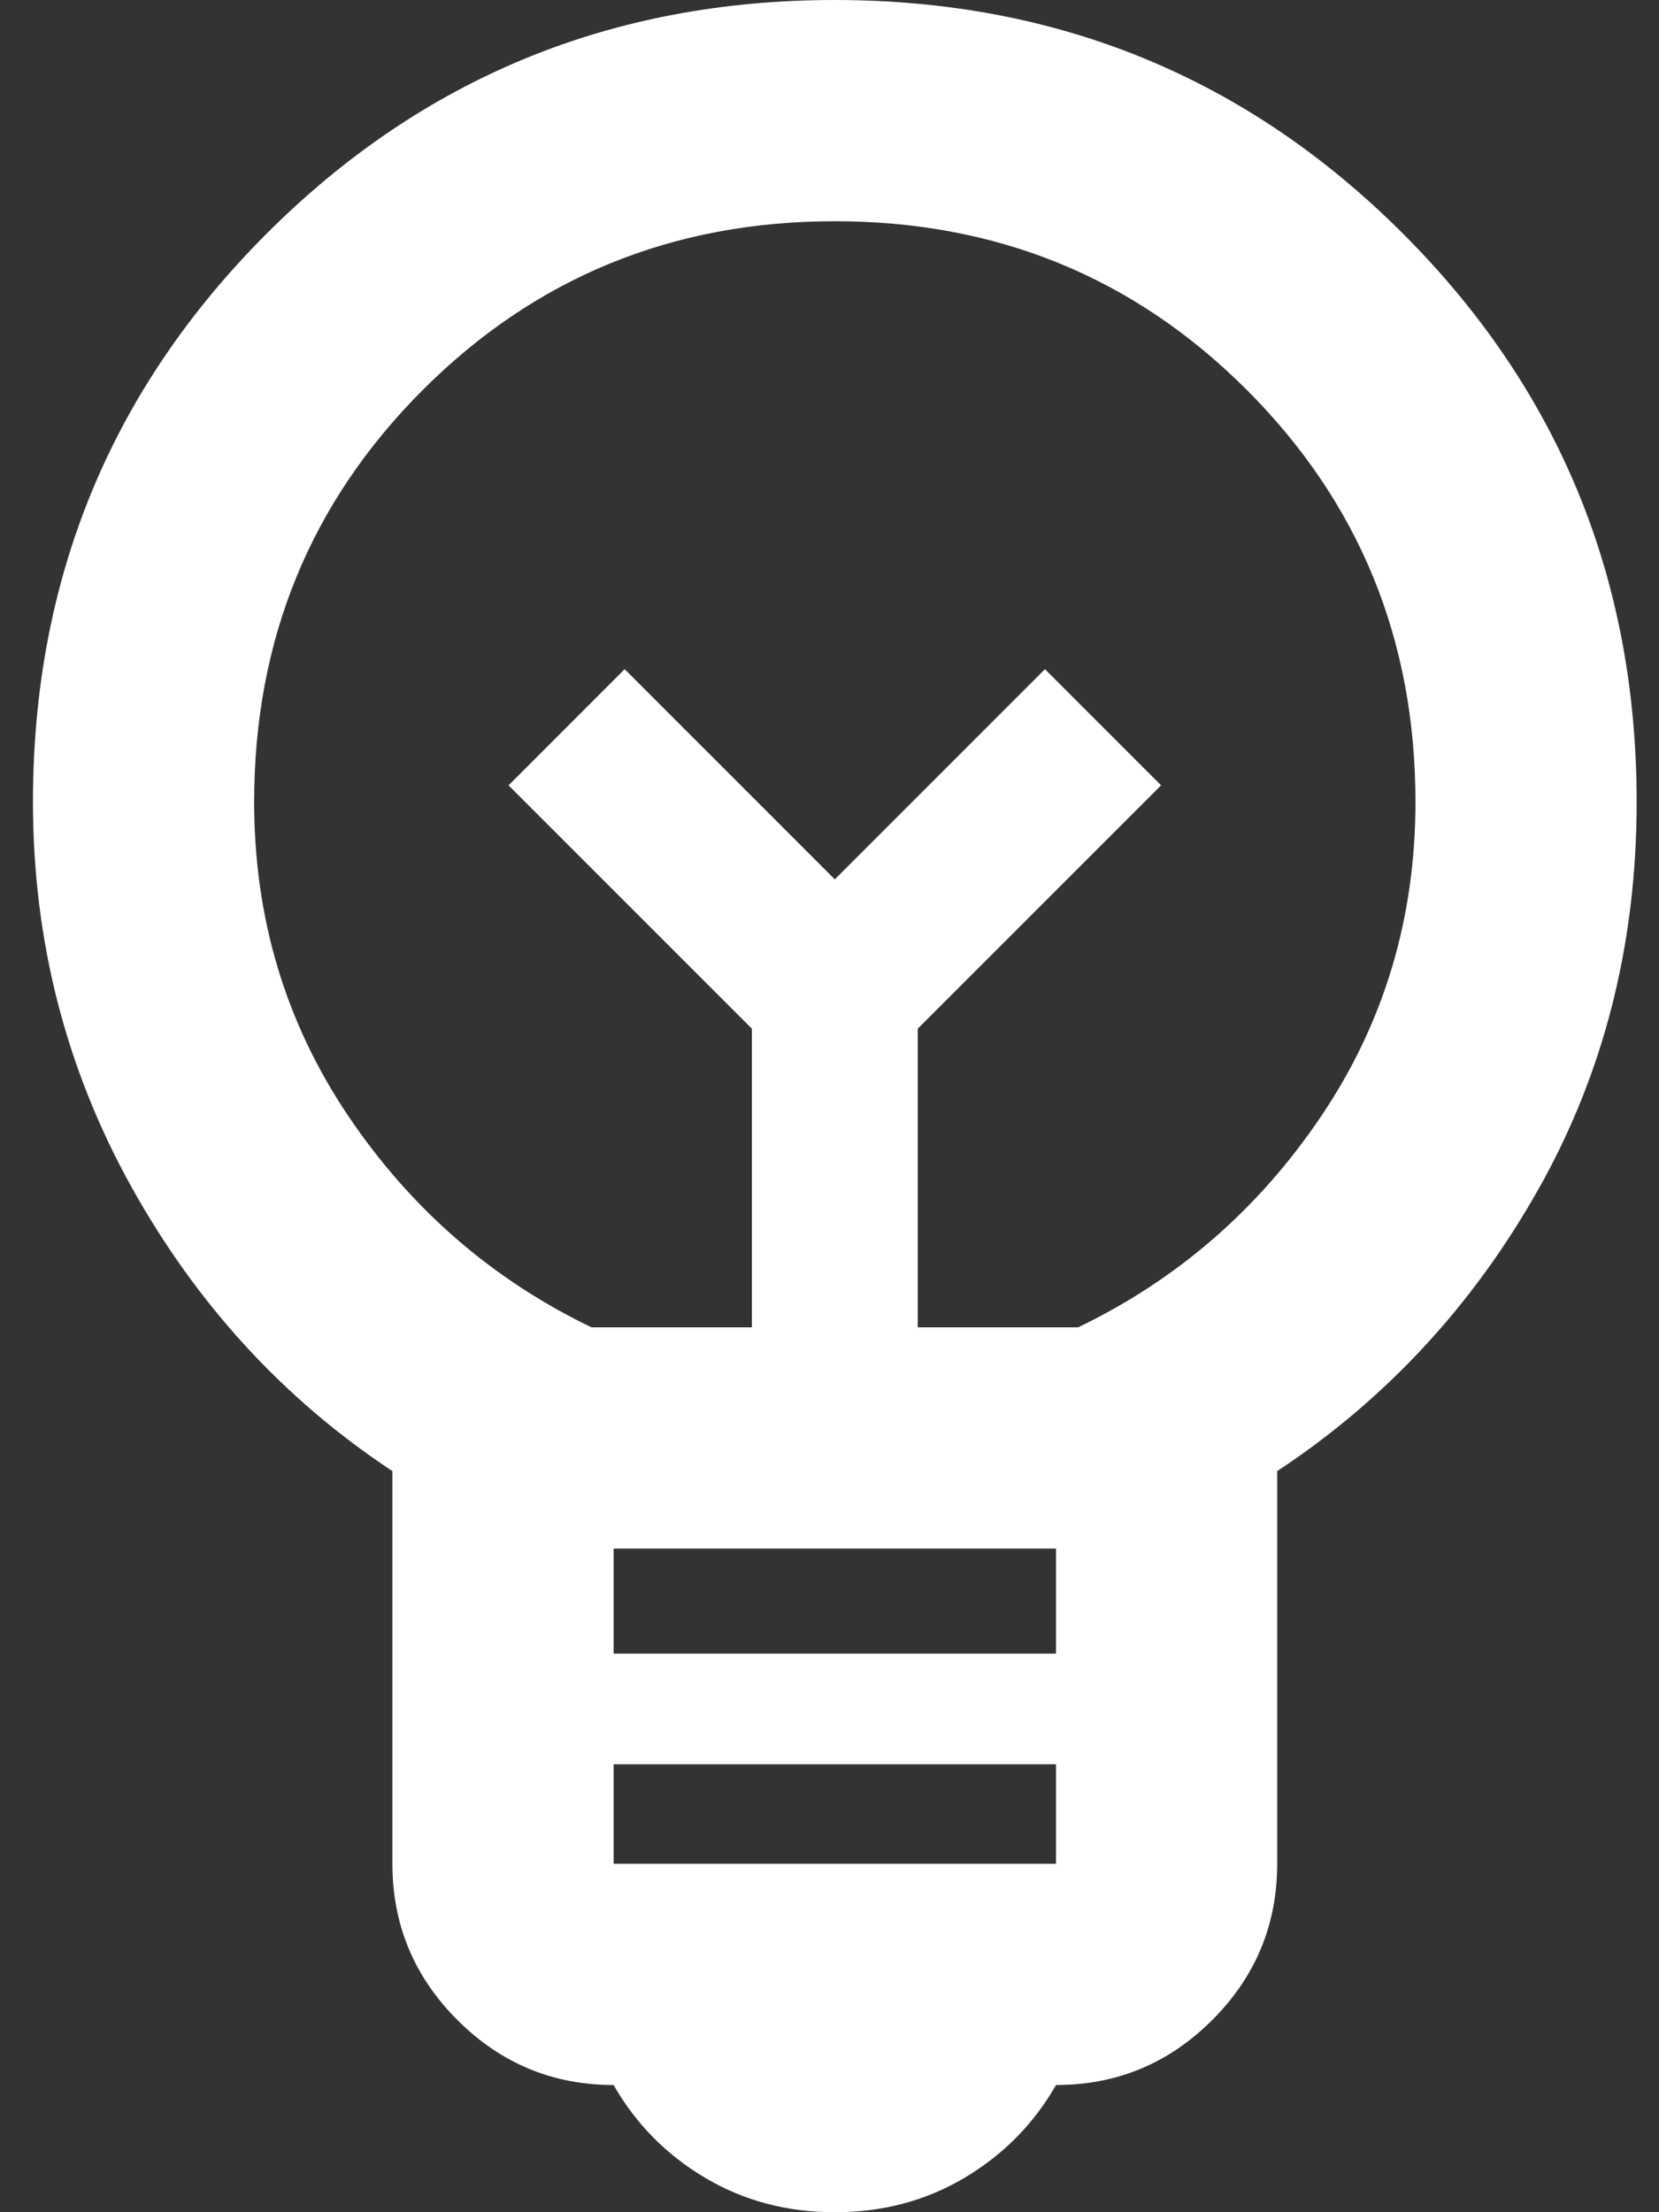 <svg width="30" height="40" viewBox="0 0 30 40" fill="none" xmlns="http://www.w3.org/2000/svg">
<rect x="0" y="0" width="30" height="40" fill="#333333" stroke="none"/>
<path d="M15.096 40C14.229 40 13.446 39.792 12.746 39.375C12.046 38.958 11.496 38.4 11.096 37.7C9.996 37.7 9.055 37.308 8.271 36.525C7.488 35.742 7.096 34.8 7.096 33.7V26.6C5.13 25.3 3.555 23.583 2.371 21.45C1.188 19.317 0.596 17 0.596 14.5C0.596 10.467 2.005 7.042 4.821 4.225C7.638 1.408 11.063 0 15.096 0C19.13 0 22.555 1.408 25.371 4.225C28.188 7.042 29.596 10.467 29.596 14.5C29.596 17.067 29.005 19.4 27.821 21.5C26.638 23.6 25.063 25.3 23.096 26.6V33.7C23.096 34.8 22.704 35.742 21.921 36.525C21.138 37.308 20.196 37.7 19.096 37.7C18.696 38.4 18.146 38.958 17.446 39.375C16.746 39.792 15.963 40 15.096 40ZM11.096 33.7H19.096V31.9H11.096V33.7ZM11.096 29.9H19.096V28H11.096V29.9ZM10.696 24H13.596V18.6L9.196 14.2L11.296 12.1L15.096 15.9L18.896 12.1L20.996 14.2L16.596 18.6V24H19.496C21.296 23.133 22.763 21.858 23.896 20.175C25.029 18.492 25.596 16.6 25.596 14.5C25.596 11.567 24.579 9.083 22.546 7.05C20.513 5.017 18.029 4 15.096 4C12.163 4 9.68 5.017 7.646 7.05C5.613 9.083 4.596 11.567 4.596 14.5C4.596 16.6 5.163 18.492 6.296 20.175C7.43 21.858 8.896 23.133 10.696 24Z" fill="#ffffff"/>
</svg>
